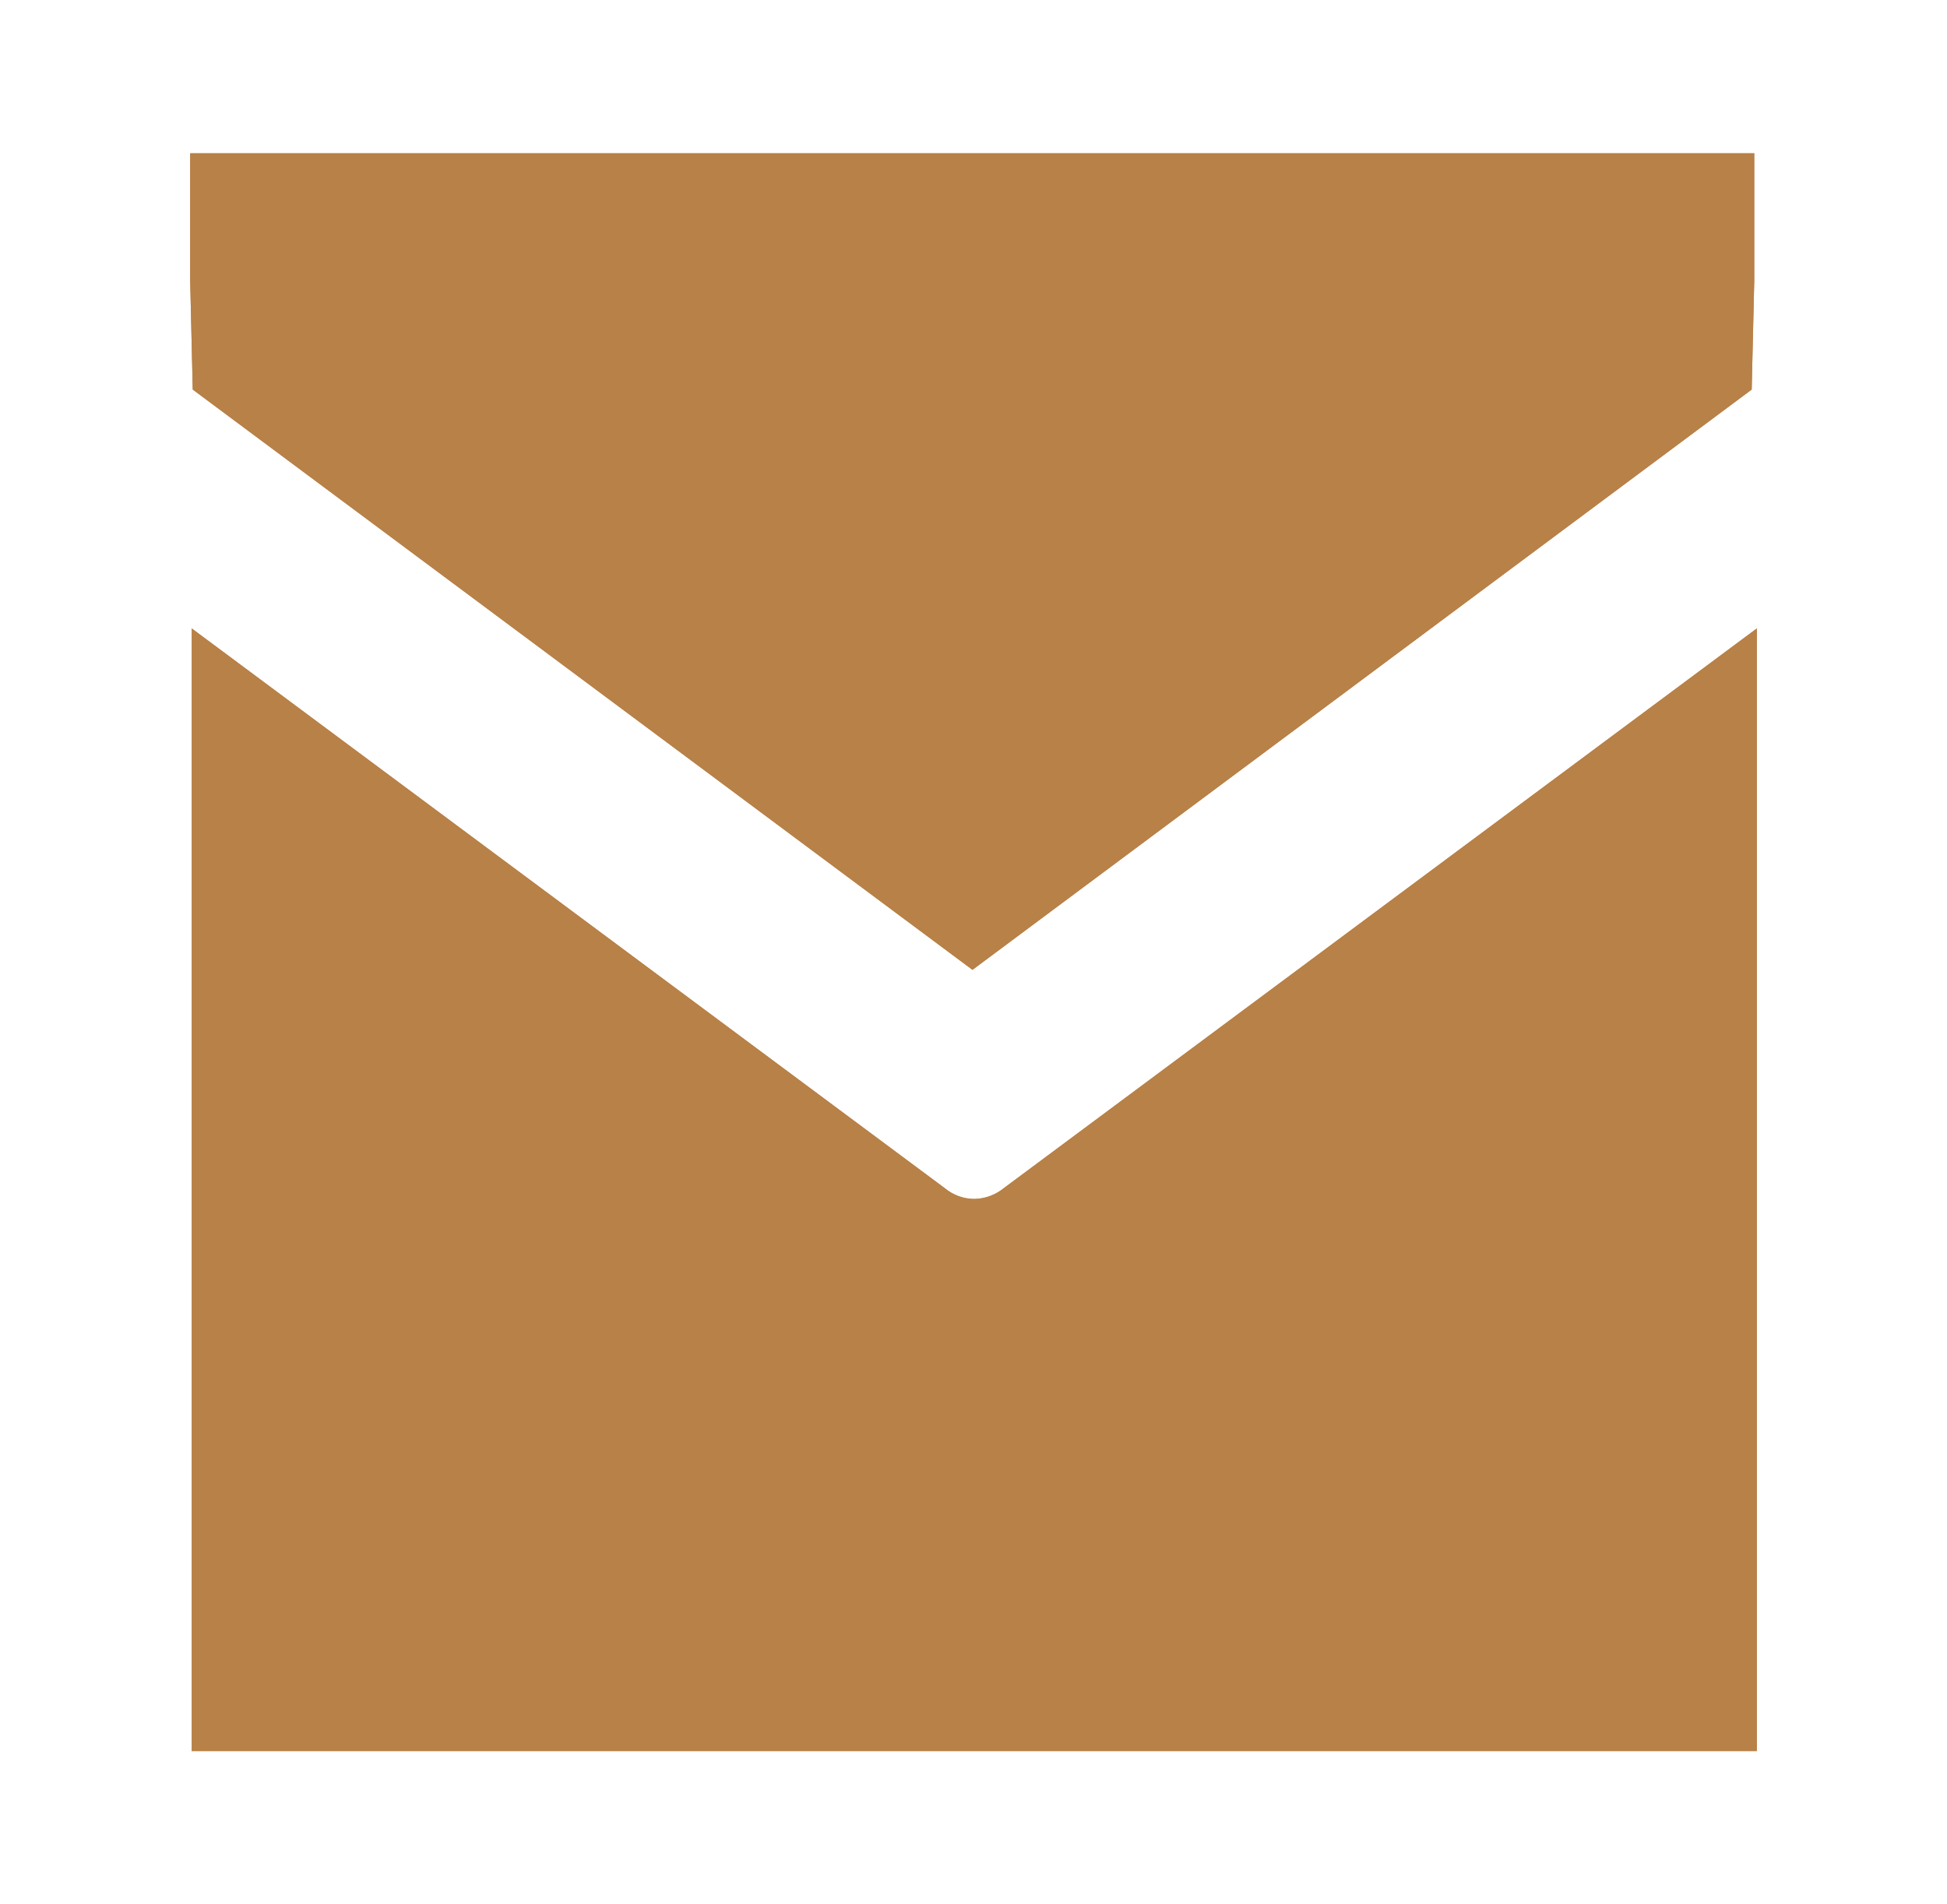 <svg id="Ebene_1" data-name="Ebene 1" xmlns="http://www.w3.org/2000/svg" xmlns:xlink="http://www.w3.org/1999/xlink" viewBox="0 0 37.98 37.15"><defs><style>.cls-1{fill:#b88147;}.cls-2{clip-path:url(#clip-path);}</style><clipPath id="clip-path"><path class="cls-1" d="M19.58,23.18a.94.94,0,0,1-.58.21.91.91,0,0,1-.57-.21L3.74,12.26v21.9H34.27V12.26Z"/></clipPath></defs><path class="cls-1" d="M19.58,23.18a.94.94,0,0,1-.58.21.91.91,0,0,1-.57-.21L3.74,12.26v21.9H34.27V12.26Z"/><g class="cls-2"><rect class="cls-1" x="2.62" y="11.15" width="32.7" height="24.04"/></g><polygon class="cls-1" points="3.71 2.99 3.71 5.47 3.76 7.6 18.97 18.92 34.17 7.6 34.22 5.47 34.22 2.99 3.71 2.99"/><polygon class="cls-1" points="3.71 2.99 3.71 5.47 3.76 7.6 18.97 18.92 34.17 7.6 34.22 5.47 34.22 2.99 3.71 2.99"/></svg>